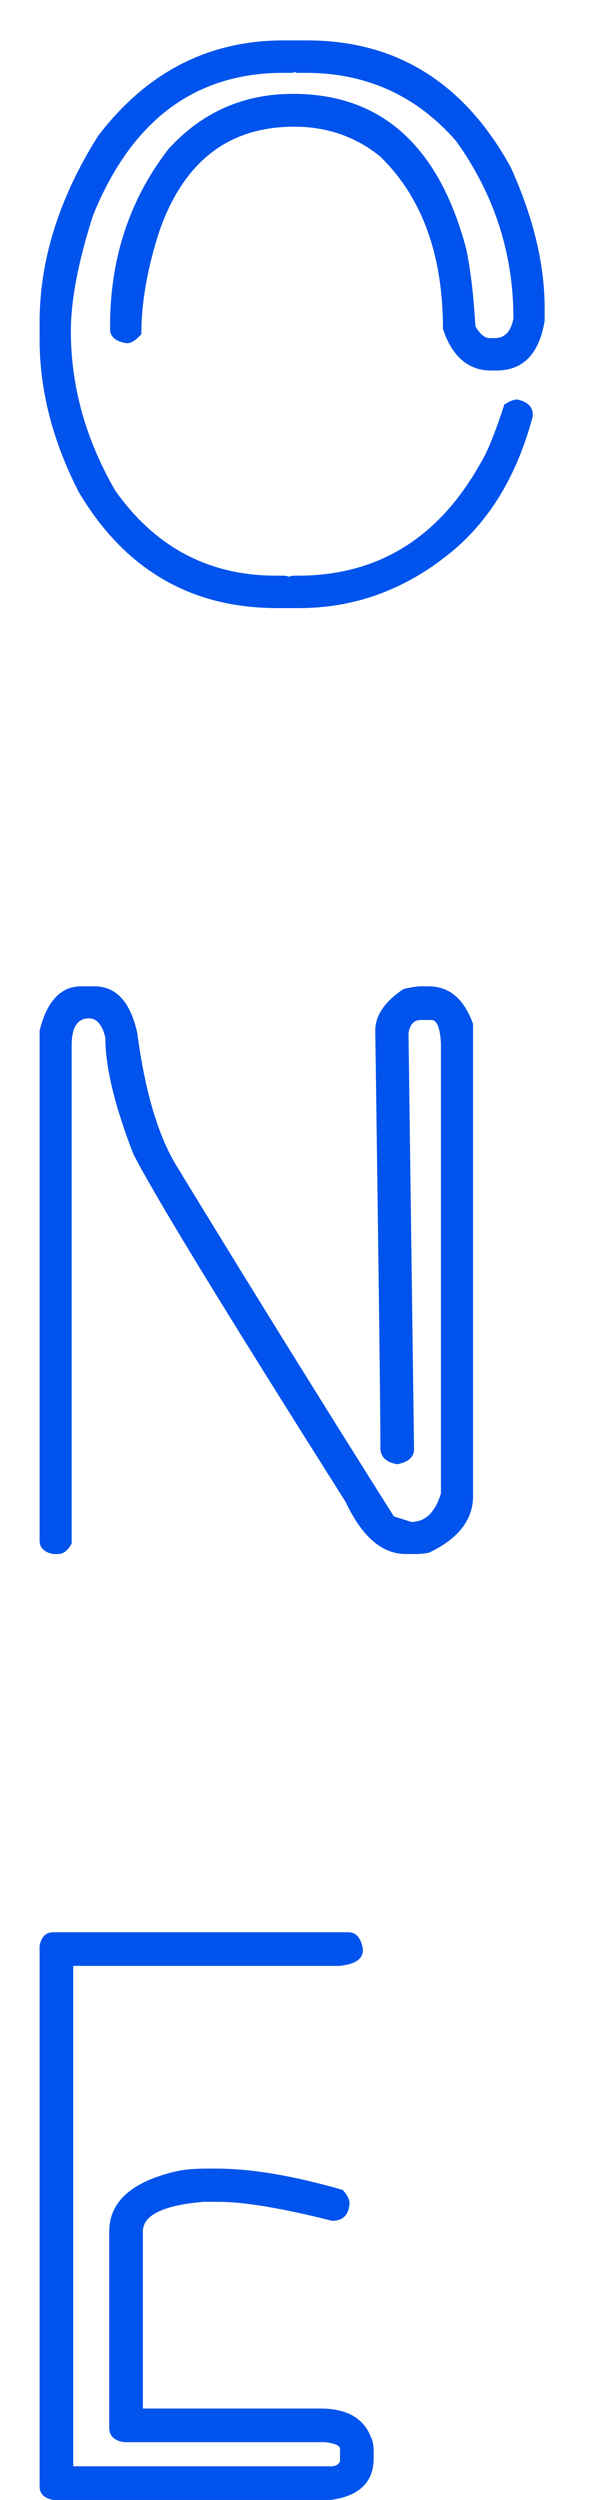<?xml version="1.0" encoding="UTF-8"?> <svg xmlns="http://www.w3.org/2000/svg" width="9" height="37" viewBox="0 0 9 37" fill="none"> <path d="M4.195 0.598H4.547C5.867 0.598 6.871 1.223 7.559 2.473C7.895 3.215 8.062 3.91 8.062 4.559V4.752C7.98 5.24 7.742 5.484 7.348 5.484H7.271C6.932 5.484 6.693 5.279 6.557 4.869C6.557 3.768 6.246 2.916 5.625 2.314C5.262 2.021 4.838 1.875 4.354 1.875C3.385 1.875 2.721 2.389 2.361 3.416C2.182 3.967 2.092 4.477 2.092 4.945C2.014 5.035 1.943 5.08 1.881 5.08C1.713 5.057 1.629 4.986 1.629 4.869V4.828C1.629 3.824 1.918 2.949 2.496 2.203C2.992 1.66 3.605 1.389 4.336 1.389C5.641 1.389 6.496 2.154 6.902 3.686C6.965 3.986 7.01 4.367 7.037 4.828C7.104 4.945 7.174 5.004 7.248 5.004H7.324C7.473 5.004 7.564 4.906 7.6 4.711C7.6 3.75 7.316 2.875 6.75 2.086C6.164 1.414 5.422 1.078 4.523 1.078H4.389C4.377 1.078 4.371 1.072 4.371 1.061L4.336 1.078H4.195C2.887 1.078 1.947 1.781 1.377 3.188C1.158 3.871 1.049 4.443 1.049 4.904C1.049 5.717 1.268 6.502 1.705 7.26C2.299 8.1 3.092 8.52 4.084 8.52H4.195C4.227 8.52 4.254 8.525 4.277 8.537C4.297 8.525 4.322 8.52 4.354 8.52H4.412C5.592 8.52 6.492 7.965 7.113 6.855C7.211 6.699 7.328 6.41 7.465 5.988C7.543 5.938 7.607 5.912 7.658 5.912C7.811 5.947 7.887 6.023 7.887 6.141V6.158C7.652 7.049 7.234 7.732 6.633 8.209C5.973 8.736 5.238 9 4.43 9H4.102C2.824 9 1.846 8.428 1.166 7.283C0.779 6.529 0.586 5.775 0.586 5.021V4.77C0.586 3.848 0.875 2.928 1.453 2.01C2.172 1.068 3.086 0.598 4.195 0.598ZM1.201 14.598H1.4C1.721 14.598 1.932 14.83 2.033 15.295C2.143 16.127 2.328 16.768 2.59 17.217C3.637 18.936 4.717 20.678 5.83 22.443L6.088 22.525C6.295 22.525 6.441 22.385 6.527 22.104V15.453C6.516 15.215 6.469 15.096 6.387 15.096H6.229C6.127 15.096 6.066 15.162 6.047 15.295L6.129 21.453C6.129 21.562 6.049 21.635 5.889 21.67H5.871C5.711 21.639 5.631 21.559 5.631 21.43C5.631 20.875 5.605 18.816 5.555 15.254C5.555 15.031 5.693 14.826 5.971 14.639C6.088 14.611 6.174 14.598 6.229 14.598H6.346C6.65 14.598 6.869 14.783 7.002 15.154V22.145C7.002 22.496 6.783 22.775 6.346 22.982C6.275 22.994 6.217 23 6.17 23H6.006C5.654 23 5.357 22.742 5.115 22.227C3.334 19.41 2.287 17.695 1.975 17.082C1.697 16.367 1.559 15.791 1.559 15.354C1.512 15.166 1.432 15.072 1.318 15.072C1.146 15.072 1.061 15.205 1.061 15.471V22.842C1.006 22.947 0.939 23 0.861 23H0.785C0.652 22.973 0.586 22.906 0.586 22.801V15.254C0.695 14.816 0.9 14.598 1.201 14.598ZM0.785 28.598H5.156C5.273 28.598 5.346 28.684 5.373 28.855C5.373 28.996 5.254 29.076 5.016 29.096H1.084V36.502H4.898C4.969 36.502 5.014 36.477 5.033 36.426V36.244C5.033 36.197 4.961 36.164 4.816 36.145H1.84C1.691 36.125 1.617 36.053 1.617 35.928V33.027C1.617 32.582 1.955 32.283 2.631 32.131C2.744 32.107 2.891 32.096 3.07 32.096H3.205C3.721 32.096 4.344 32.201 5.074 32.412C5.141 32.486 5.174 32.553 5.174 32.611C5.162 32.783 5.076 32.869 4.916 32.869C4.178 32.682 3.615 32.588 3.229 32.588H3.012C2.414 32.639 2.115 32.785 2.115 33.027V35.647H4.74C5.131 35.647 5.381 35.787 5.49 36.068C5.518 36.119 5.531 36.191 5.531 36.285V36.385C5.531 36.736 5.32 36.941 4.898 37H0.785C0.652 36.973 0.586 36.906 0.586 36.801V28.797C0.613 28.664 0.68 28.598 0.785 28.598Z" fill="#0053EC"></path> </svg> 
